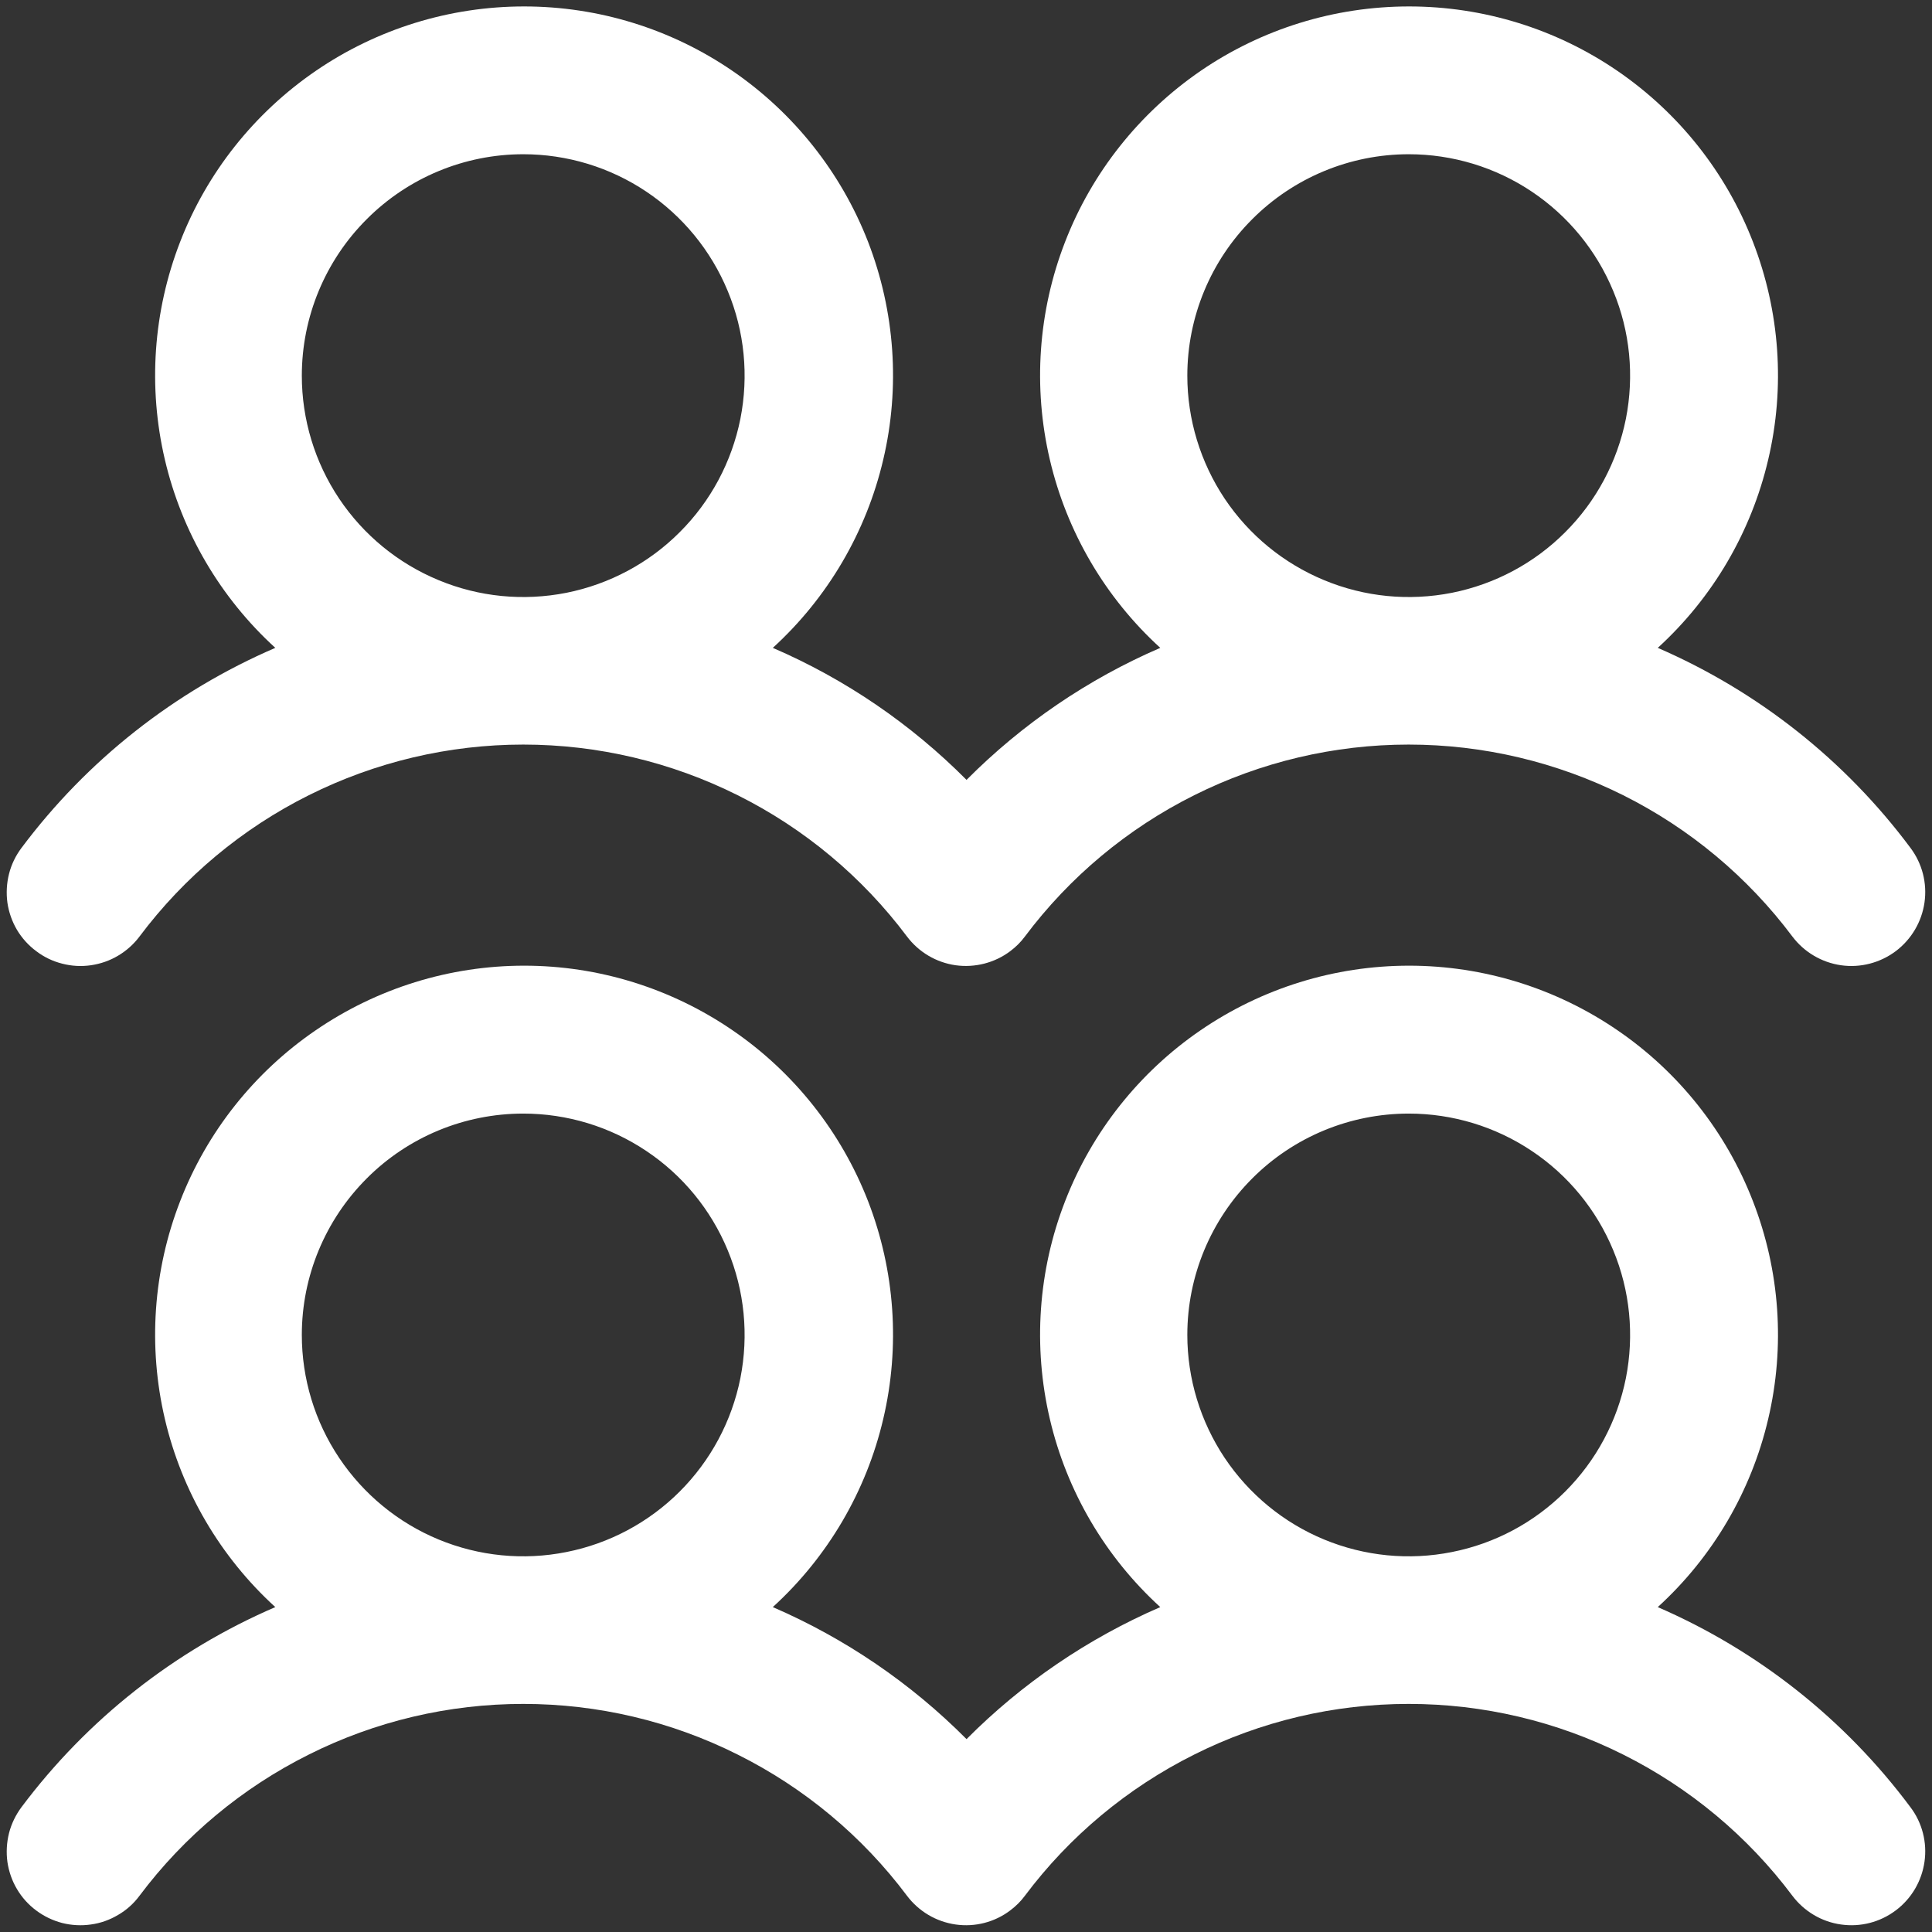 <svg width="18" height="18" viewBox="0 0 18 18" fill="none" xmlns="http://www.w3.org/2000/svg">
<rect x="0" y="0" width="18" height="18" fill="#333333" stroke="none"/>
<path d="M0.338 8.862C0.41 8.917 0.492 8.956 0.579 8.978C0.667 9.001 0.758 9.006 0.847 8.993C0.937 8.98 1.023 8.95 1.1 8.904C1.178 8.858 1.246 8.797 1.3 8.725C1.716 8.17 2.256 7.719 2.877 7.409C3.497 7.099 4.181 6.937 4.875 6.937C5.569 6.937 6.253 7.099 6.873 7.409C7.494 7.719 8.034 8.17 8.45 8.725C8.56 8.871 8.722 8.967 8.903 8.993C9.083 9.018 9.267 8.971 9.412 8.862C9.464 8.823 9.511 8.777 9.549 8.725C9.965 8.17 10.505 7.719 11.126 7.409C11.746 7.099 12.43 6.937 13.124 6.937C13.818 6.937 14.502 7.099 15.123 7.409C15.743 7.719 16.283 8.17 16.699 8.725C16.809 8.871 16.972 8.967 17.152 8.993C17.333 9.019 17.516 8.971 17.662 8.862C17.808 8.752 17.904 8.589 17.93 8.409C17.956 8.228 17.909 8.045 17.799 7.899C17.191 7.083 16.379 6.441 15.445 6.036C15.957 5.569 16.316 4.957 16.474 4.282C16.633 3.608 16.583 2.901 16.332 2.254C16.082 1.608 15.642 1.053 15.07 0.661C14.498 0.269 13.821 0.06 13.128 0.06C12.434 0.06 11.757 0.269 11.185 0.661C10.614 1.053 10.173 1.608 9.923 2.254C9.672 2.901 9.623 3.608 9.781 4.282C9.939 4.957 10.298 5.569 10.81 6.036C10.136 6.327 9.523 6.745 9.005 7.266C8.487 6.745 7.875 6.327 7.2 6.036C7.712 5.569 8.071 4.957 8.229 4.282C8.388 3.608 8.338 2.901 8.088 2.254C7.837 1.608 7.397 1.053 6.825 0.661C6.253 0.269 5.576 0.06 4.883 0.06C4.19 0.06 3.513 0.269 2.941 0.661C2.369 1.053 1.928 1.608 1.678 2.254C1.427 2.901 1.378 3.608 1.536 4.282C1.694 4.957 2.053 5.569 2.565 6.036C1.627 6.44 0.812 7.082 0.2 7.9C0.146 7.972 0.106 8.054 0.084 8.142C0.062 8.229 0.057 8.32 0.069 8.41C0.082 8.499 0.112 8.585 0.158 8.663C0.204 8.74 0.265 8.808 0.338 8.862ZM13.125 1.437C13.533 1.437 13.932 1.558 14.271 1.785C14.61 2.012 14.874 2.334 15.03 2.711C15.187 3.087 15.227 3.502 15.148 3.902C15.068 4.302 14.872 4.67 14.583 4.958C14.295 5.247 13.928 5.443 13.527 5.523C13.127 5.602 12.713 5.562 12.336 5.405C11.959 5.249 11.637 4.985 11.41 4.646C11.184 4.307 11.062 3.908 11.062 3.5C11.062 2.953 11.28 2.428 11.667 2.042C12.053 1.655 12.578 1.437 13.125 1.437ZM4.875 1.437C5.283 1.437 5.682 1.558 6.021 1.785C6.36 2.012 6.624 2.334 6.78 2.711C6.937 3.087 6.977 3.502 6.898 3.902C6.818 4.302 6.622 4.67 6.333 4.958C6.045 5.247 5.677 5.443 5.277 5.523C4.877 5.602 4.463 5.562 4.086 5.405C3.709 5.249 3.387 4.985 3.16 4.646C2.933 4.307 2.812 3.908 2.812 3.5C2.812 2.953 3.03 2.428 3.417 2.042C3.803 1.655 4.328 1.437 4.875 1.437ZM15.445 14.973C15.957 14.506 16.316 13.895 16.474 13.22C16.633 12.545 16.583 11.838 16.332 11.192C16.082 10.546 15.642 9.99 15.07 9.599C14.498 9.207 13.821 8.997 13.128 8.997C12.434 8.997 11.757 9.207 11.185 9.599C10.614 9.99 10.173 10.546 9.923 11.192C9.672 11.838 9.623 12.545 9.781 13.22C9.939 13.895 10.298 14.506 10.81 14.973C10.136 15.265 9.523 15.682 9.005 16.203C8.487 15.682 7.875 15.265 7.2 14.973C7.712 14.506 8.071 13.895 8.229 13.22C8.388 12.545 8.338 11.838 8.088 11.192C7.837 10.546 7.397 9.99 6.825 9.599C6.253 9.207 5.576 8.997 4.883 8.997C4.19 8.997 3.513 9.207 2.941 9.599C2.369 9.99 1.928 10.546 1.678 11.192C1.427 11.838 1.378 12.545 1.536 13.22C1.694 13.895 2.053 14.506 2.565 14.973C1.627 15.377 0.812 16.02 0.2 16.837C0.146 16.91 0.106 16.992 0.084 17.079C0.062 17.167 0.057 17.258 0.069 17.347C0.082 17.436 0.112 17.523 0.158 17.6C0.204 17.678 0.265 17.746 0.338 17.8C0.41 17.854 0.492 17.893 0.579 17.916C0.667 17.938 0.758 17.943 0.847 17.93C0.937 17.918 1.023 17.887 1.1 17.841C1.178 17.796 1.246 17.735 1.3 17.662C1.716 17.107 2.256 16.657 2.877 16.347C3.497 16.036 4.181 15.875 4.875 15.875C5.569 15.875 6.253 16.036 6.873 16.347C7.494 16.657 8.034 17.107 8.45 17.662C8.56 17.808 8.722 17.904 8.903 17.93C9.083 17.956 9.267 17.909 9.412 17.799C9.464 17.76 9.511 17.714 9.549 17.662C9.965 17.107 10.505 16.657 11.126 16.347C11.746 16.036 12.43 15.875 13.124 15.875C13.818 15.875 14.502 16.036 15.123 16.347C15.743 16.657 16.283 17.107 16.699 17.662C16.809 17.808 16.972 17.905 17.152 17.93C17.333 17.956 17.516 17.909 17.662 17.799C17.808 17.69 17.904 17.527 17.93 17.346C17.956 17.166 17.909 16.982 17.799 16.837C17.191 16.021 16.379 15.378 15.445 14.973ZM4.875 10.375C5.283 10.375 5.682 10.496 6.021 10.723C6.36 10.949 6.624 11.271 6.78 11.648C6.937 12.025 6.977 12.44 6.898 12.84C6.818 13.24 6.622 13.607 6.333 13.896C6.045 14.184 5.677 14.381 5.277 14.46C4.877 14.54 4.463 14.499 4.086 14.343C3.709 14.187 3.387 13.922 3.16 13.583C2.933 13.244 2.812 12.845 2.812 12.437C2.812 11.89 3.03 11.366 3.417 10.979C3.803 10.592 4.328 10.375 4.875 10.375ZM13.125 10.375C13.533 10.375 13.932 10.496 14.271 10.723C14.61 10.949 14.874 11.271 15.03 11.648C15.187 12.025 15.227 12.44 15.148 12.84C15.068 13.24 14.872 13.607 14.583 13.896C14.295 14.184 13.928 14.381 13.527 14.46C13.127 14.54 12.713 14.499 12.336 14.343C11.959 14.187 11.637 13.922 11.41 13.583C11.184 13.244 11.062 12.845 11.062 12.437C11.062 11.89 11.28 11.366 11.667 10.979C12.053 10.592 12.578 10.375 13.125 10.375Z" fill="white"/>
</svg>

